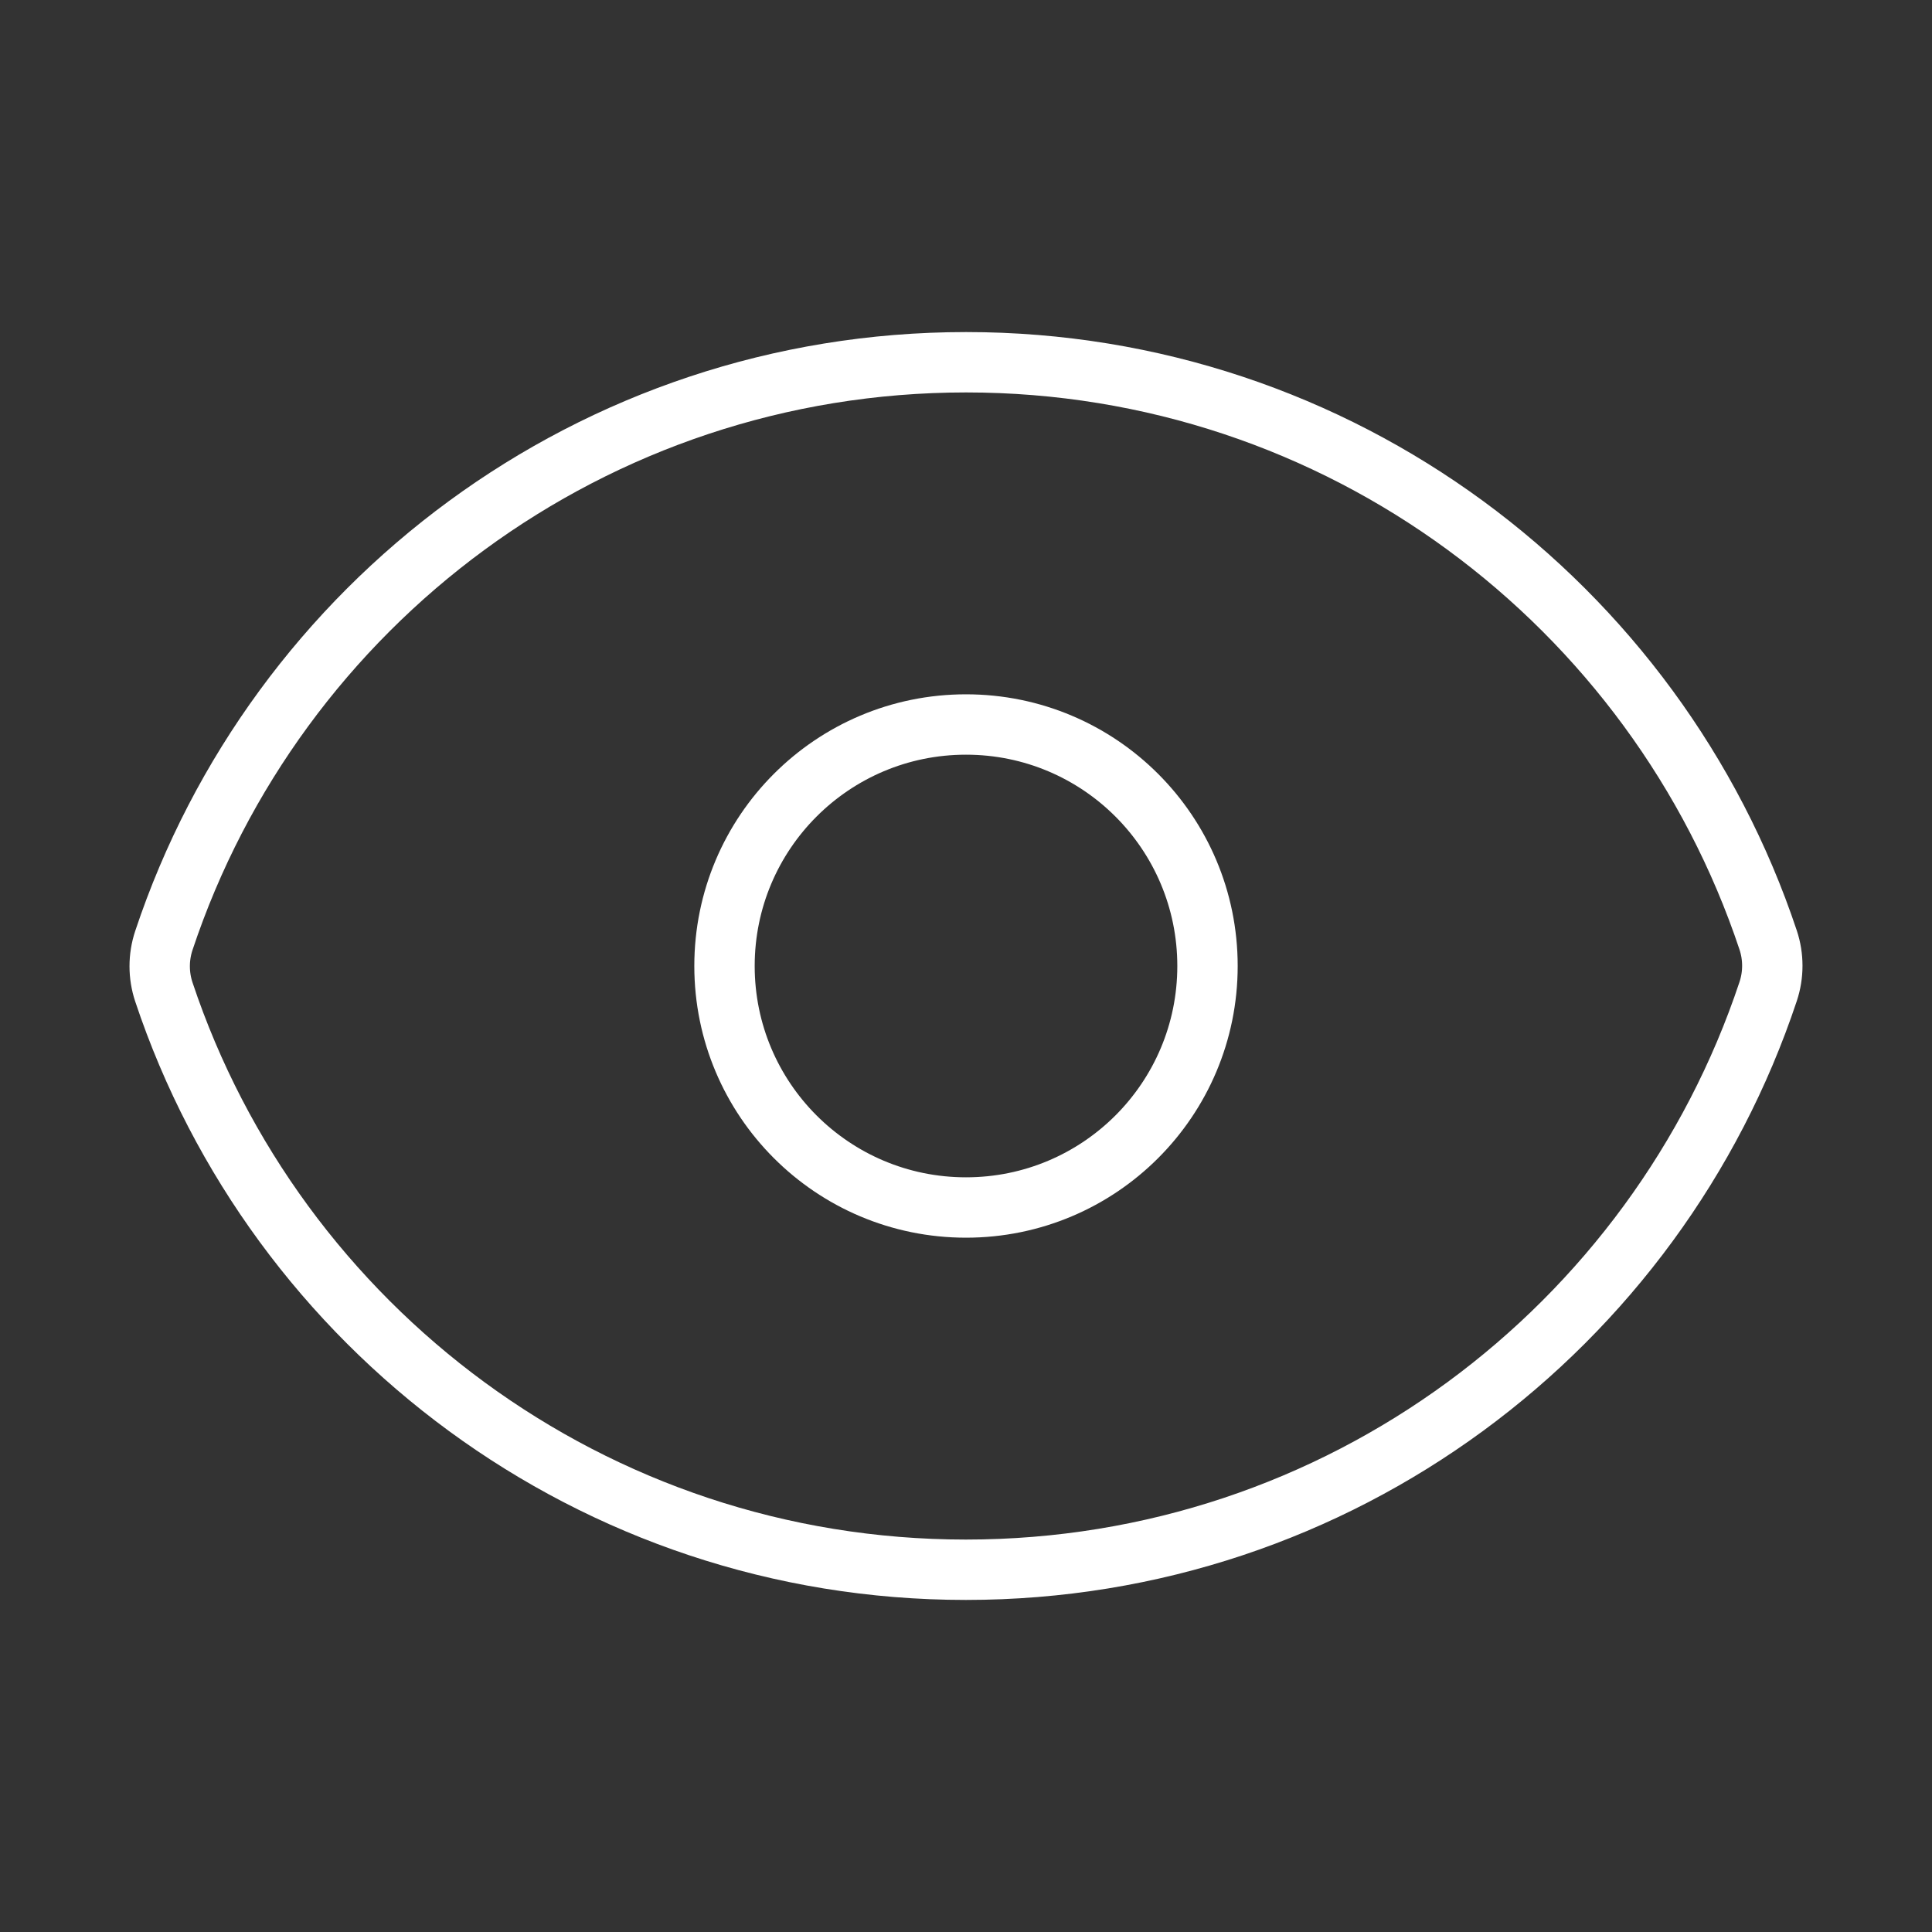 <svg width="16" height="16" viewBox="0 0 16 16" fill="none" xmlns="http://www.w3.org/2000/svg">
<rect x="0" y="0" width="16" height="16" fill="#333333" stroke="none"/>
<path d="M1.357 8.215C1.311 8.077 1.311 7.927 1.357 7.789C2.283 5.006 4.907 3 8.001 3C11.092 3 13.716 5.005 14.643 7.785C14.689 7.923 14.689 8.073 14.643 8.211C13.717 10.993 11.093 13 7.999 13C4.908 13 2.284 10.995 1.357 8.215Z" stroke="white" stroke-width="0.5" stroke-linecap="round" stroke-linejoin="round"/>
<path d="M10 8C10 9.105 9.105 10 8 10C6.895 10 6 9.105 6 8C6 6.895 6.895 6 8 6C9.105 6 10 6.895 10 8Z" stroke="white" stroke-width="0.5" stroke-linecap="round" stroke-linejoin="round"/>
</svg>
